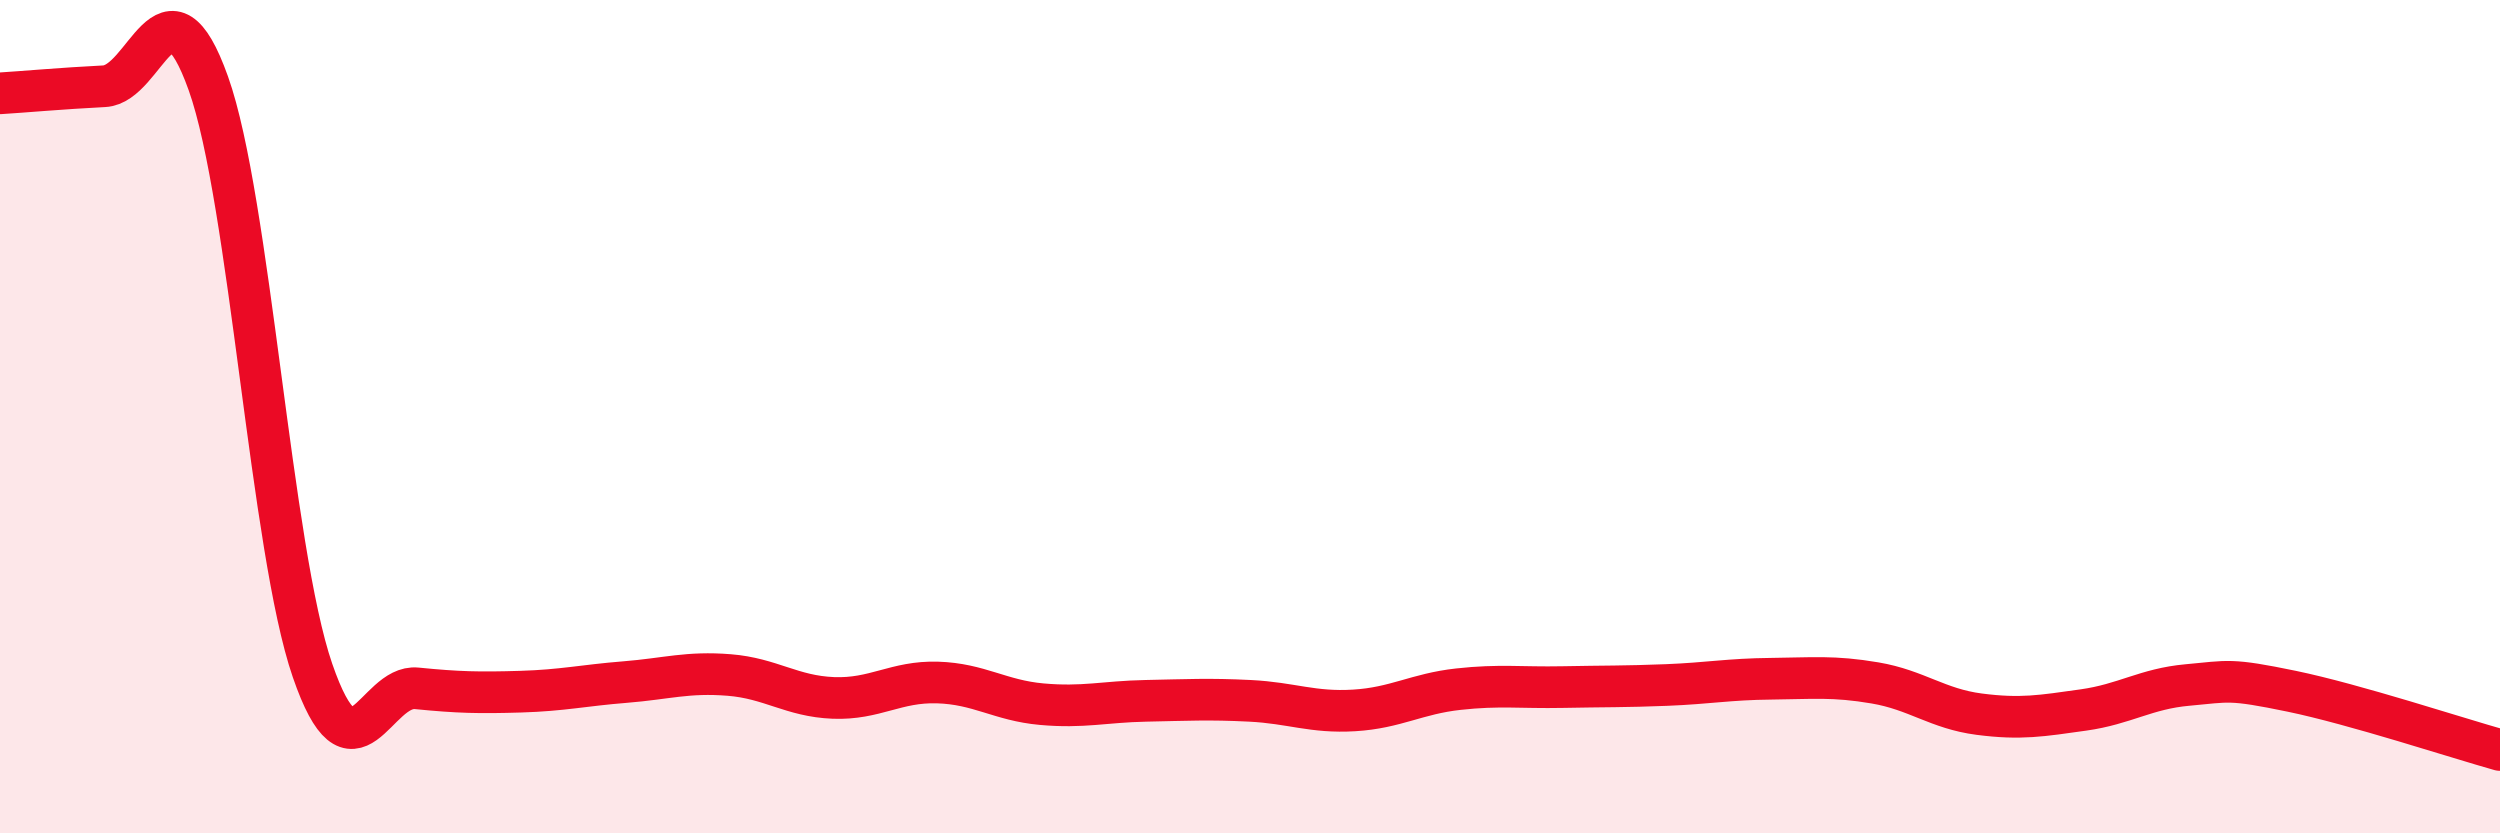 
    <svg width="60" height="20" viewBox="0 0 60 20" xmlns="http://www.w3.org/2000/svg">
      <path
        d="M 0,2.24 C 0.5,2.21 1.5,2.12 2.5,2.07 C 3.5,2.02 4,-0.8 5,2 C 6,4.8 6.5,13.19 7.5,16.09 C 8.5,18.99 9,16.42 10,16.52 C 11,16.62 11.5,16.63 12.5,16.6 C 13.5,16.57 14,16.45 15,16.37 C 16,16.29 16.5,16.12 17.5,16.2 C 18.5,16.28 19,16.71 20,16.75 C 21,16.79 21.5,16.35 22.5,16.38 C 23.5,16.41 24,16.81 25,16.9 C 26,16.99 26.5,16.84 27.5,16.82 C 28.5,16.8 29,16.77 30,16.82 C 31,16.87 31.5,17.11 32.5,17.05 C 33.5,16.99 34,16.65 35,16.54 C 36,16.43 36.5,16.51 37.5,16.49 C 38.5,16.47 39,16.48 40,16.44 C 41,16.4 41.5,16.3 42.5,16.29 C 43.5,16.28 44,16.22 45,16.39 C 46,16.56 46.5,17.01 47.5,17.14 C 48.5,17.27 49,17.18 50,17.04 C 51,16.9 51.5,16.53 52.5,16.44 C 53.5,16.35 53.5,16.28 55,16.59 C 56.5,16.9 59,17.72 60,18L60 20L0 20Z"
        fill="#EB0A25"
        opacity="0.1"
        stroke-linecap="round"
        stroke-linejoin="round"
      />
      <path
        d="M 0,2.24 C 0.5,2.21 1.5,2.12 2.5,2.07 C 3.5,2.02 4,-0.8 5,2 C 6,4.8 6.5,13.19 7.5,16.09 C 8.5,18.99 9,16.42 10,16.52 C 11,16.62 11.5,16.63 12.5,16.6 C 13.5,16.57 14,16.45 15,16.37 C 16,16.29 16.5,16.12 17.5,16.2 C 18.5,16.28 19,16.71 20,16.75 C 21,16.79 21.5,16.35 22.5,16.38 C 23.5,16.41 24,16.81 25,16.9 C 26,16.99 26.5,16.84 27.5,16.82 C 28.5,16.8 29,16.77 30,16.82 C 31,16.87 31.5,17.11 32.5,17.05 C 33.5,16.99 34,16.65 35,16.54 C 36,16.43 36.5,16.51 37.5,16.49 C 38.5,16.47 39,16.48 40,16.44 C 41,16.4 41.5,16.3 42.5,16.29 C 43.5,16.28 44,16.22 45,16.39 C 46,16.56 46.5,17.01 47.5,17.14 C 48.5,17.27 49,17.18 50,17.04 C 51,16.9 51.5,16.53 52.5,16.44 C 53.5,16.35 53.5,16.28 55,16.59 C 56.5,16.9 59,17.72 60,18"
        stroke="#EB0A25"
        stroke-width="1"
        fill="none"
        stroke-linecap="round"
        stroke-linejoin="round"
      />
    </svg>
  
